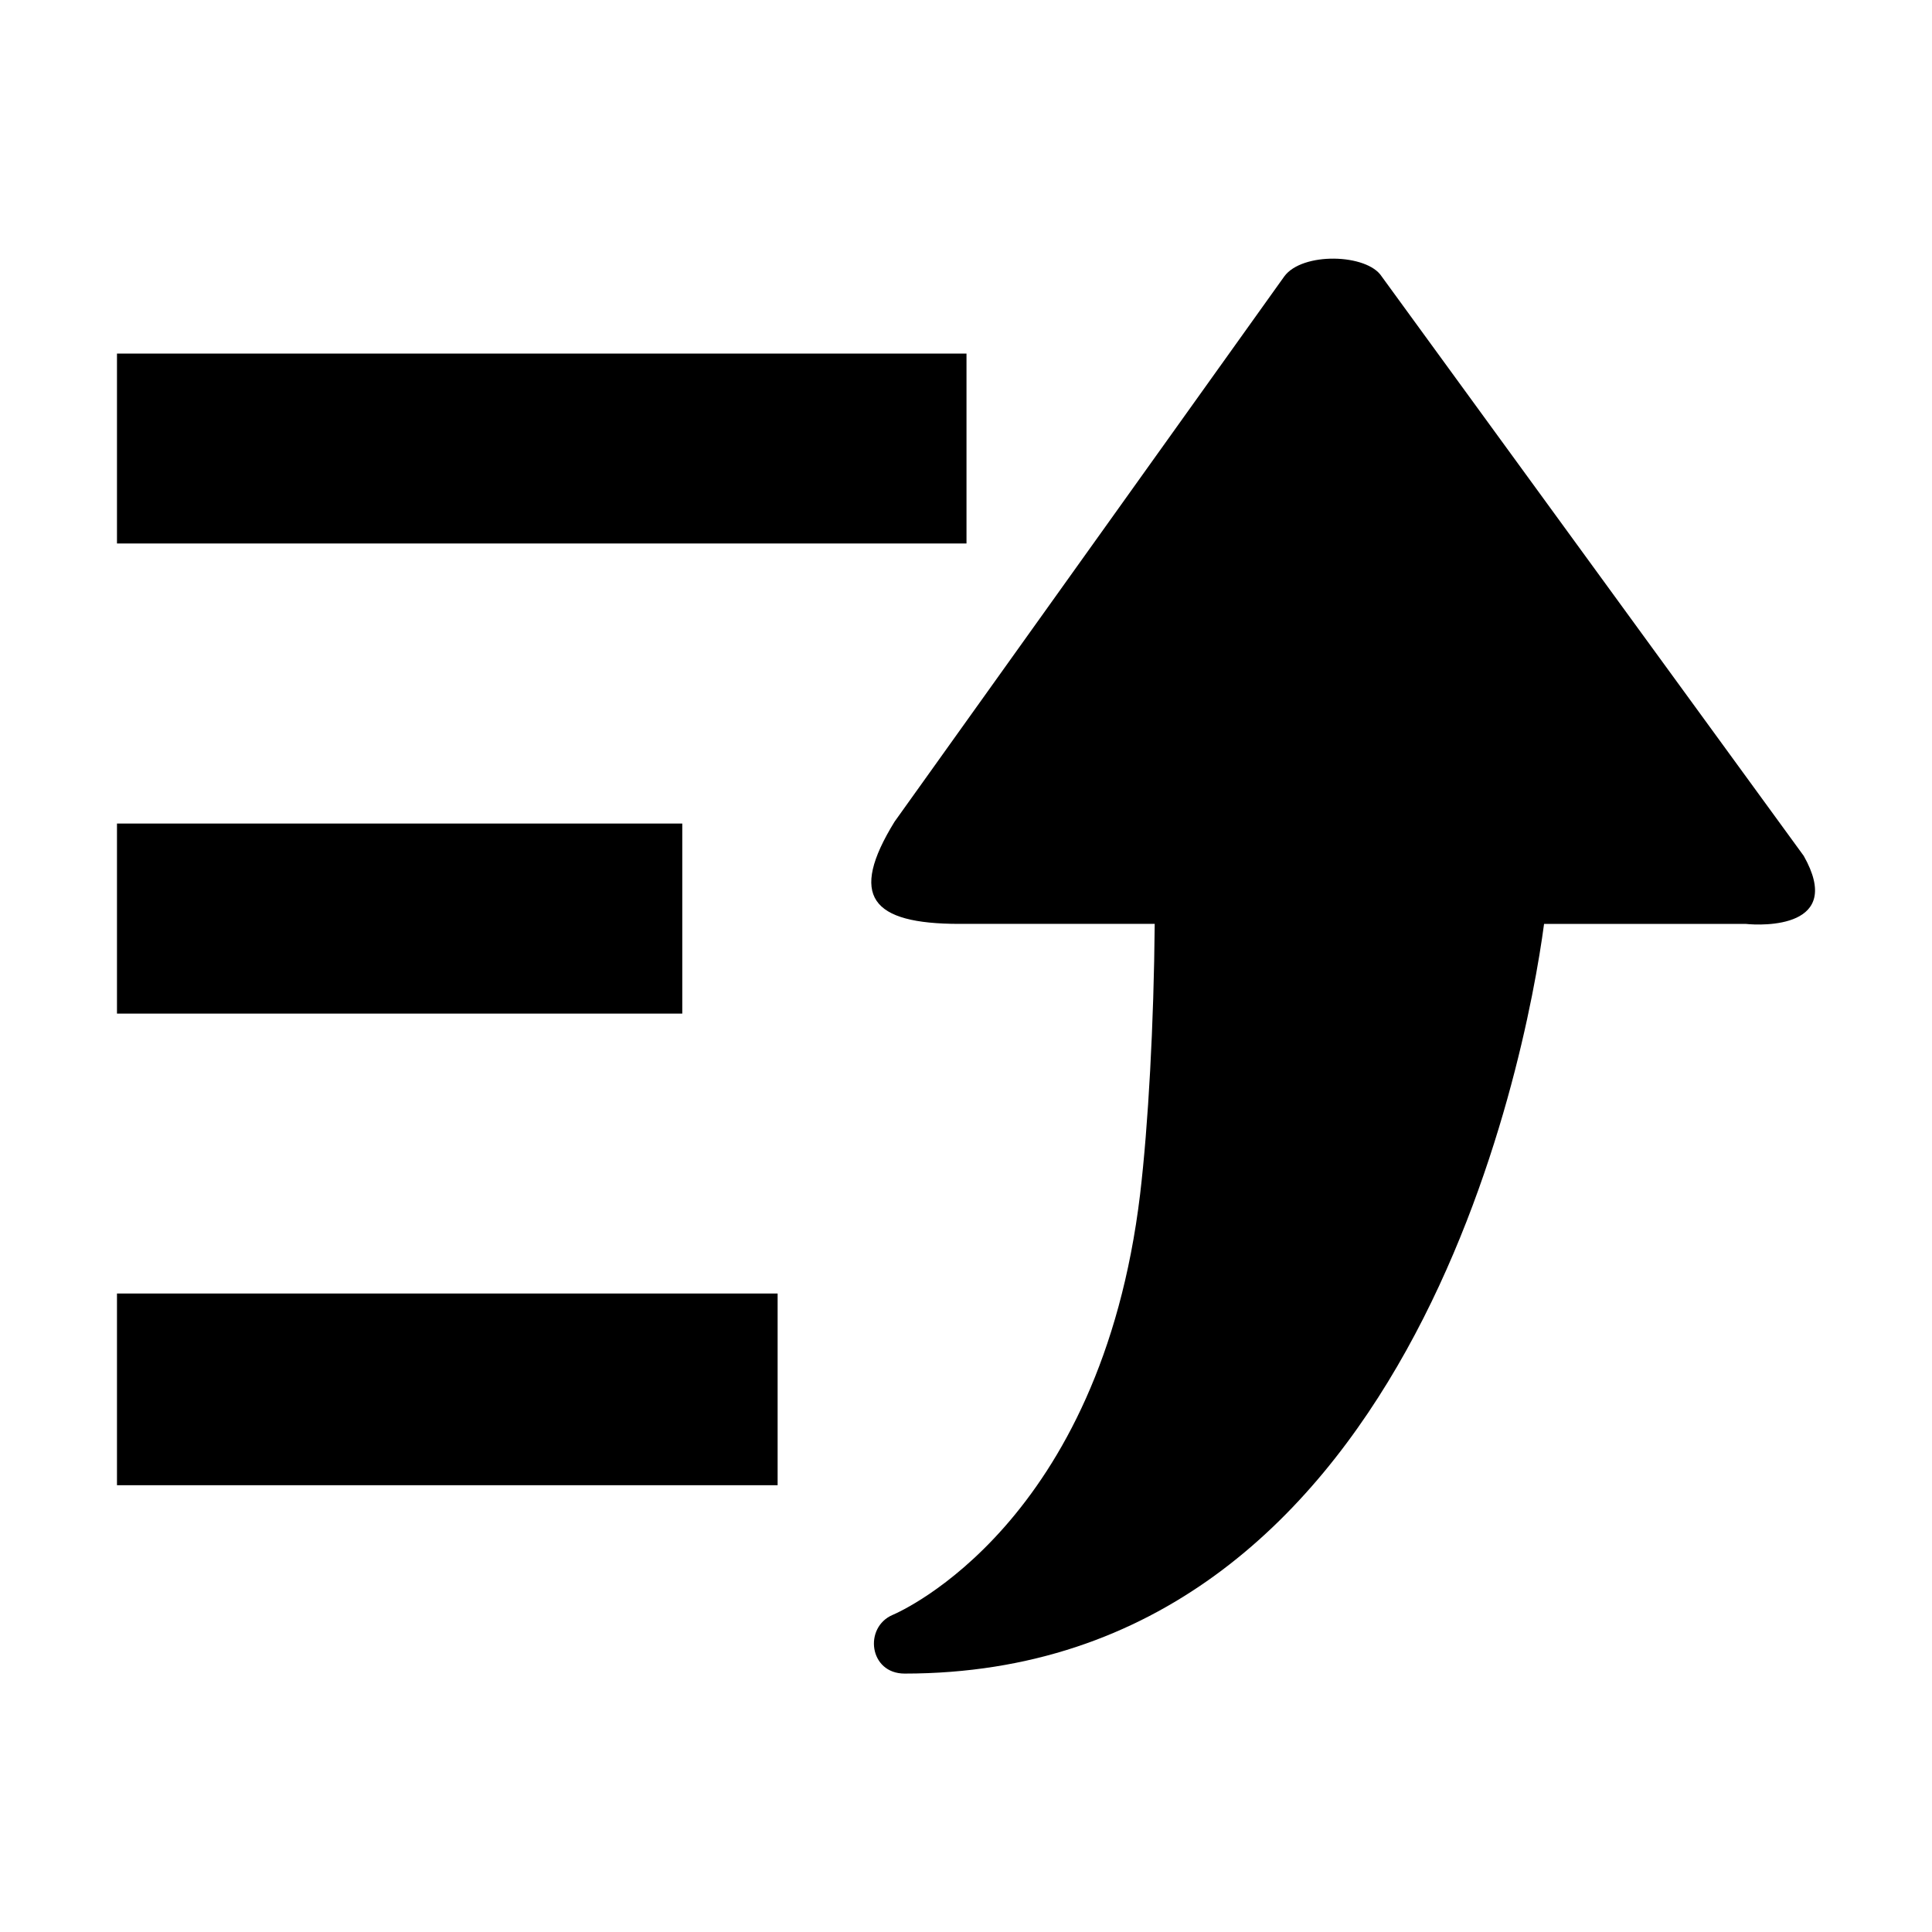 <svg xmlns="http://www.w3.org/2000/svg" xmlns:xlink="http://www.w3.org/1999/xlink" class="icon" viewBox="0 0 1024 1024" width="200" height="200"><path d="M925.174 489.676H818.387c-9.668 72.861-71.982 397.354-338.906 397.354-18.896 0-21.797-24.521-6.328-31.113C477.723 853.982 583.367 807.312 604.285 632.938c4.307-36.387 7.295-90.527 7.734-143.262H508.484c-46.846 0-58.711-14.59-34.365-54.141l206.543-288.984c9.492-13.096 43.945-12.129 51.68 0l223.682 307.09c21.709 38.496-21.973 37.002-30.85 36.035zM62 187.42h450.264v100.635H62V187.42z m299.619 349.805H62V436.502h299.619v100.723z m50.537 249.961H62V685.584h350.156v101.602z"></path></svg>